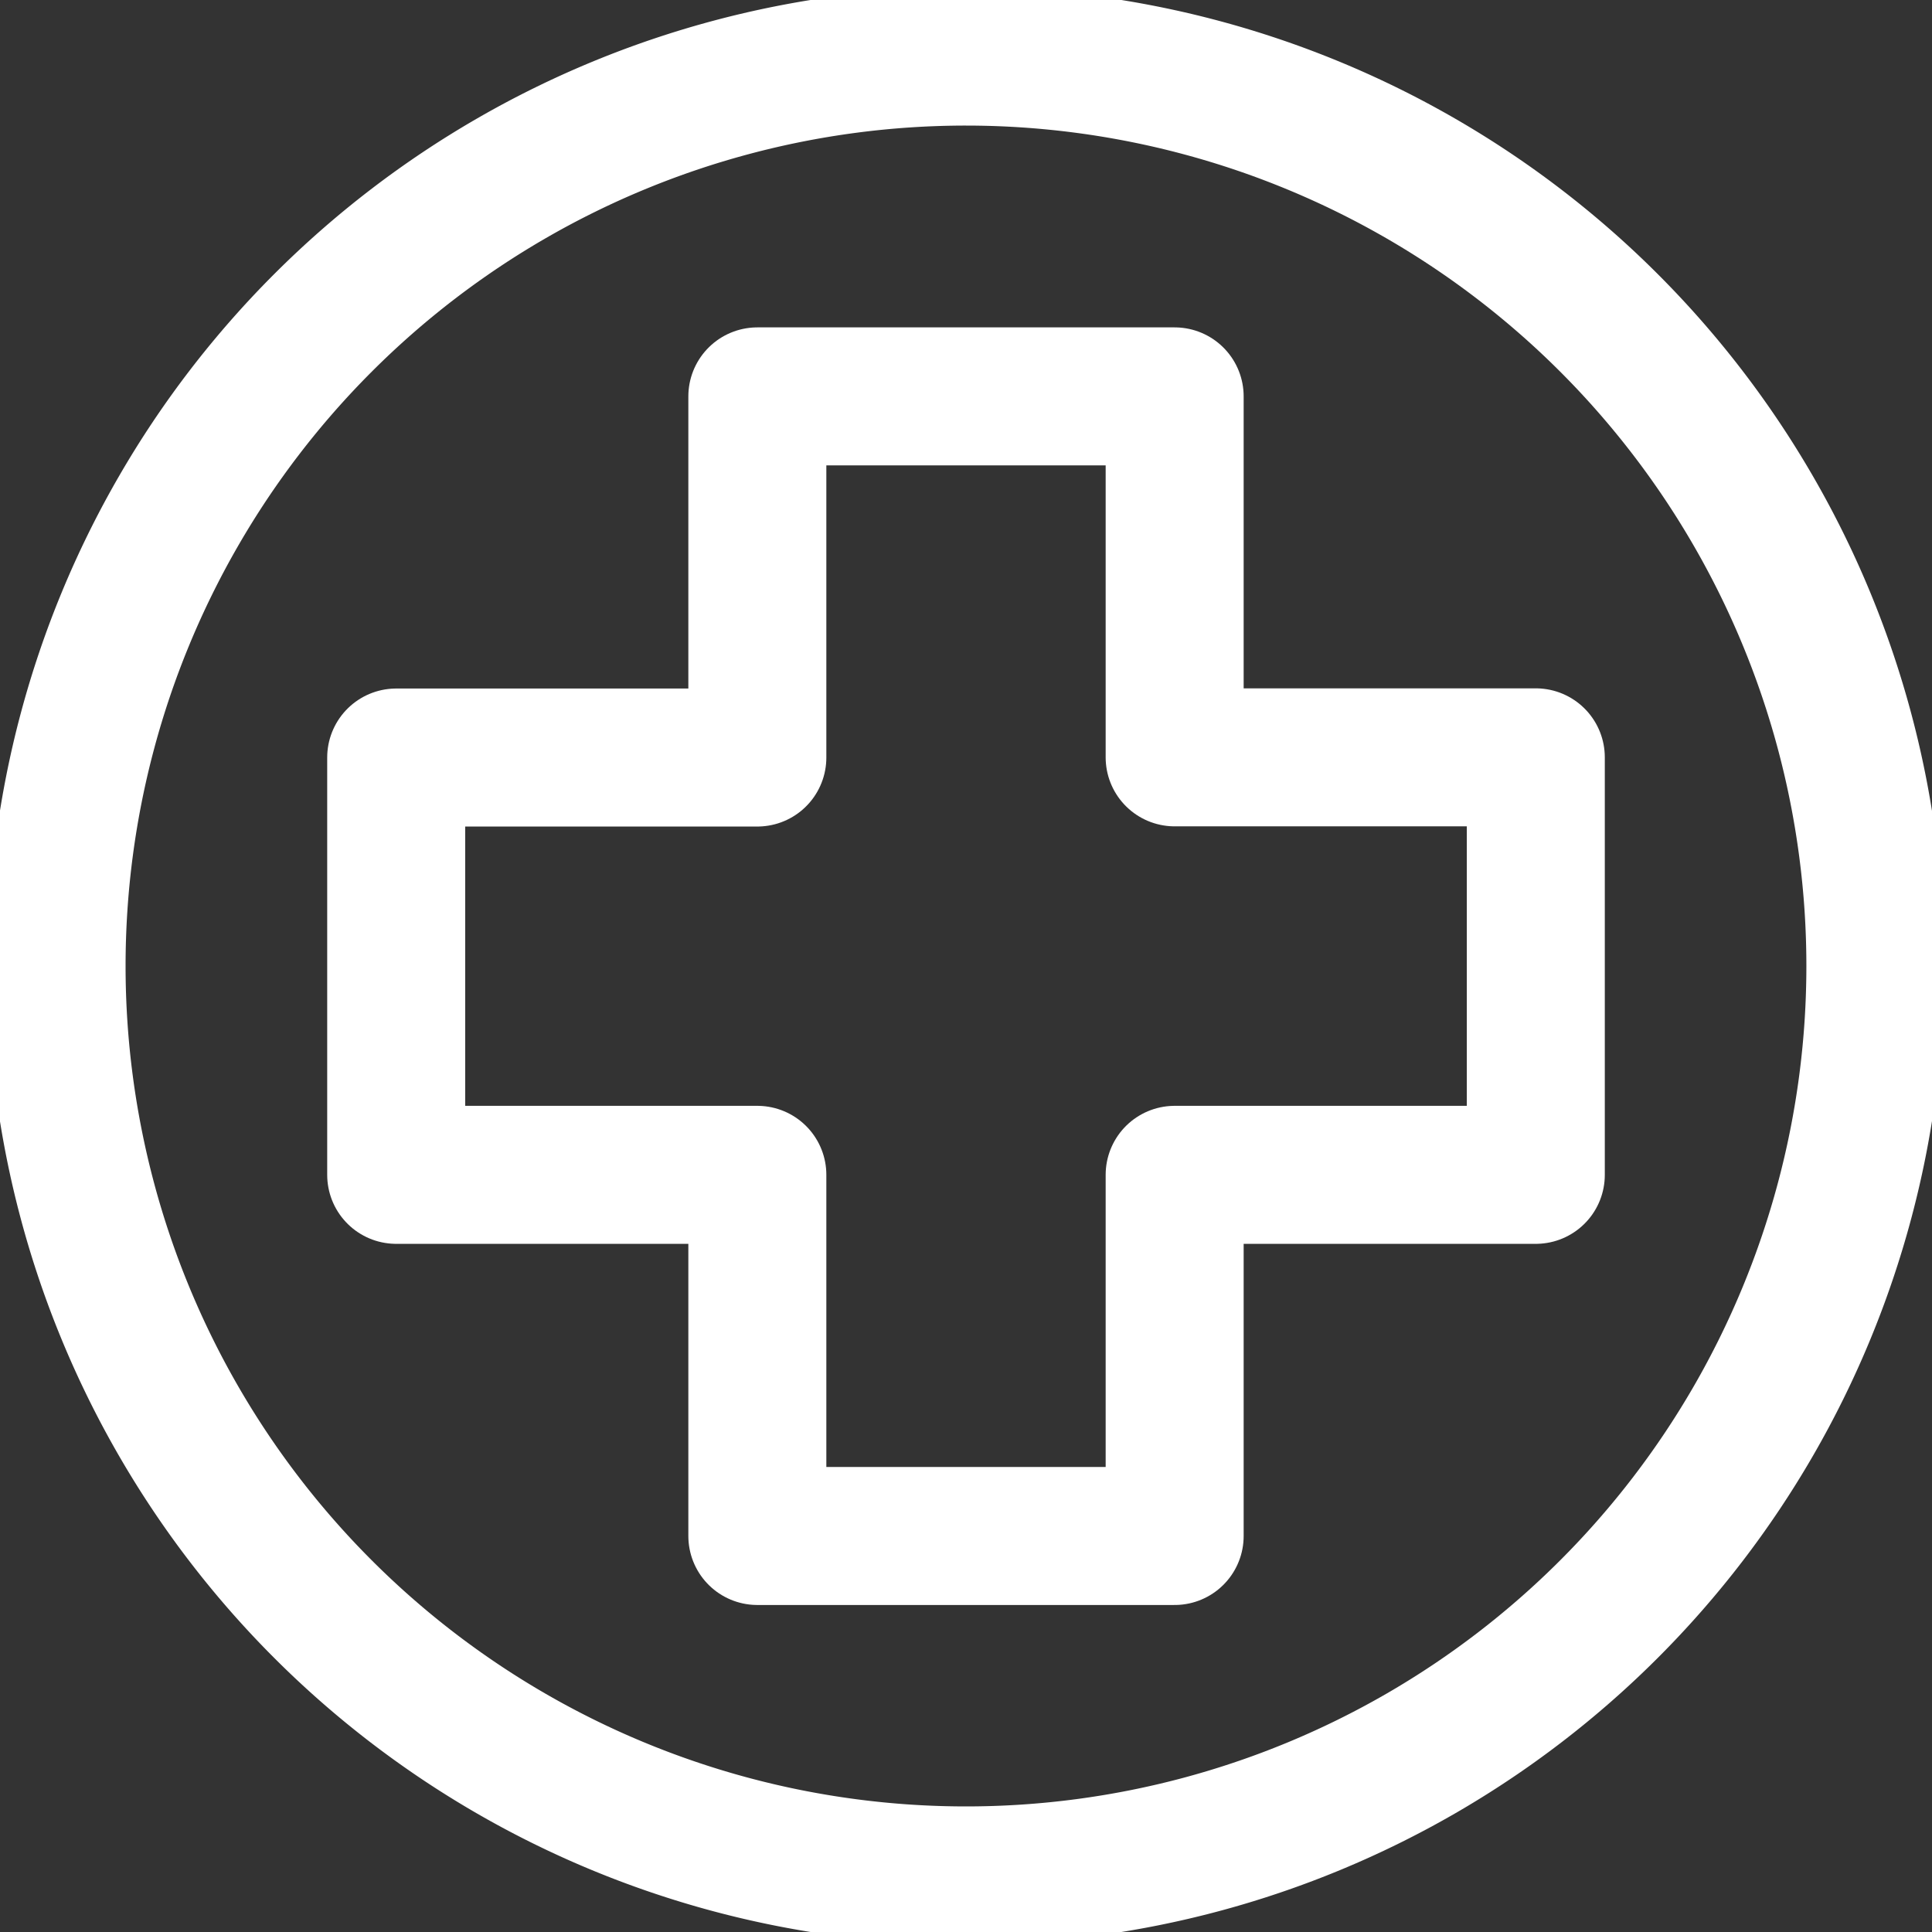 <svg xmlns="http://www.w3.org/2000/svg" xmlns:xlink="http://www.w3.org/1999/xlink" width="42" height="42" viewBox="0 0 42 42">
  <rect x="0" y="0" width="42" height="42" fill="#333333" stroke="none"/>
  <defs>
    <clipPath id="clip-path">
      <path id="path928" d="M0-682.665H42v42H0Z" transform="translate(0 682.665)"/>
    </clipPath>
  </defs>
  <g id="g918" transform="translate(0 682.665)">
    <g id="g920" transform="translate(8.613 -674.052)">
      <path id="path922" d="M-377.892-119.753h-7.851V-127.6h-9.072v7.851h-7.851v9.072h7.851v7.851h9.072v-7.851h7.851Z" transform="translate(402.666 127.604)" fill="none" stroke="#fff" stroke-linecap="round" stroke-linejoin="round" stroke-width="3"/>
    </g>
    <g id="g924" transform="translate(0 -682.665)">
      <g id="g926" clip-path="url(#clip-path)">
        <g id="g932" transform="translate(1.23 1.23)">
          <path id="path934" d="M-603.126-301.563a19.769,19.769,0,0,1-19.769,19.77,19.769,19.769,0,0,1-19.77-19.77,19.769,19.769,0,0,1,19.77-19.77A19.769,19.769,0,0,1-603.126-301.563Z" transform="translate(642.665 321.333)" fill="none" stroke="#fff" stroke-linecap="round" stroke-linejoin="round" stroke-width="3"/>
        </g>
      </g>
    </g>
  </g>
</svg>
